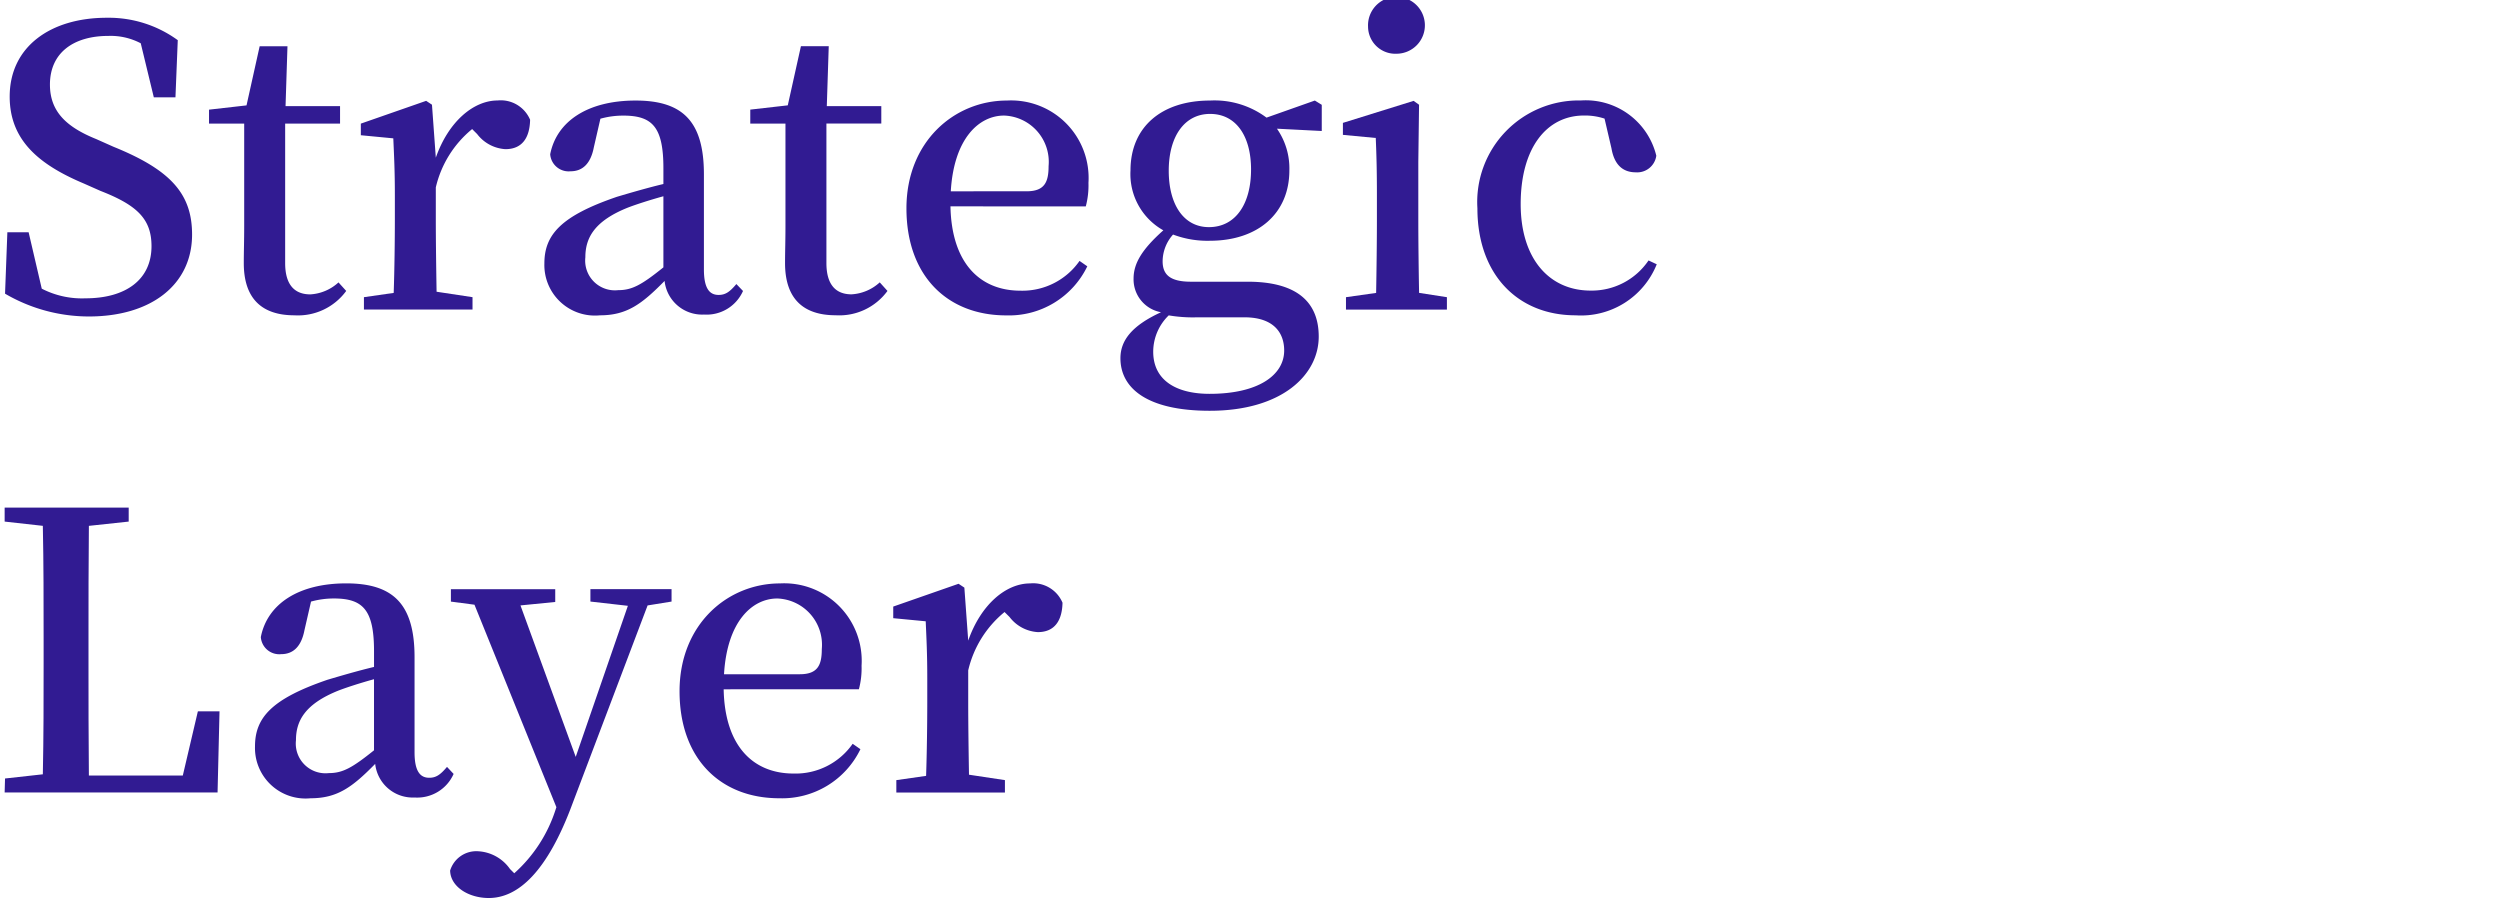 <svg xmlns="http://www.w3.org/2000/svg" width="161" height="58" viewBox="0 0 161 58"><g transform="translate(-461 -417.785)"><rect width="161" height="58" transform="translate(461 417.785)" fill="none"/><path d="M7.254,34.781c3.684,1.493,5.052,3.035,5.052,5.649,0,3.211-2.614,5.276-6.645,5.276a10.7,10.7,0,0,1-5.4-1.468L.41,40.281H1.779l.846,3.634a5.652,5.652,0,0,0,2.812.622c2.589,0,4.256-1.194,4.256-3.359,0-1.743-.921-2.639-3.286-3.559l-1.069-.474C2.376,35.9.56,34.308.56,31.545c0-3.235,2.662-5.076,6.246-5.076a7.554,7.554,0,0,1,4.578,1.443l-.149,3.683H9.842L9,28.112a4.164,4.164,0,0,0-2.09-.474c-2.216,0-3.758,1.07-3.758,3.135,0,1.743,1.071,2.738,2.987,3.511Z" transform="translate(461.064 392.46)" fill="#311b92"/><path d="M19.655,43.7A3.845,3.845,0,0,1,16.32,45.27c-2.09,0-3.261-1.07-3.261-3.359,0-.746.026-1.395.026-2.415v-6.57H10.82v-.9l2.415-.275.846-3.807h1.791l-.124,3.857h3.51v1.121H15.723v8.985c0,1.418.622,2.015,1.619,2.015a2.93,2.93,0,0,0,1.816-.771Z" transform="translate(463.641 392.821)" fill="#311b92"/><path d="M23.507,34.434c.821-2.34,2.44-3.684,3.982-3.684a2.05,2.05,0,0,1,2.091,1.244c-.026,1.146-.5,1.892-1.592,1.892a2.472,2.472,0,0,1-1.818-.972l-.323-.322a6.862,6.862,0,0,0-2.34,3.757v2.091c0,1.294.026,3.235.05,4.628l2.314.35v.795H18.878v-.795l1.917-.275c.05-1.418.075-3.409.075-4.7V36.847c0-1.568-.05-2.513-.1-3.658l-2.091-.2v-.748l4.206-1.467.375.249Z" transform="translate(465.559 393.505)" fill="#311b92"/><path d="M40.972,43.019a2.564,2.564,0,0,1-2.513,1.518,2.43,2.43,0,0,1-2.538-2.165c-1.444,1.469-2.415,2.214-4.156,2.214a3.256,3.256,0,0,1-3.585-3.334c0-1.841,1.046-3.06,4.679-4.3.846-.25,1.941-.572,2.986-.822v-1.02c0-2.664-.721-3.385-2.588-3.385a5.448,5.448,0,0,0-1.469.2l-.423,1.842c-.2,1.045-.722,1.543-1.493,1.543a1.192,1.192,0,0,1-1.318-1.095c.422-2.14,2.439-3.46,5.5-3.46,3.036,0,4.4,1.343,4.4,4.753v6.122c0,1.244.373,1.643.945,1.643.448,0,.722-.2,1.145-.7Zm-5.127-6.1c-.9.249-1.74.522-2.264.721-2.19.871-2.762,1.967-2.762,3.211a1.913,1.913,0,0,0,2.115,2.115c.9,0,1.518-.348,2.911-1.468Z" transform="translate(467.878 393.505)" fill="#311b92"/><path d="M47.674,43.7a3.844,3.844,0,0,1-3.335,1.567c-2.09,0-3.261-1.07-3.261-3.359,0-.746.027-1.395.027-2.415v-6.57H38.839v-.9l2.415-.275.846-3.807h1.792l-.125,3.857h3.51v1.121H43.742v8.985c0,1.418.622,2.015,1.618,2.015a2.931,2.931,0,0,0,1.817-.771Z" transform="translate(470.479 392.821)" fill="#311b92"/><path d="M49.758,37.569C49.831,41.277,51.7,43,54.263,43a4.484,4.484,0,0,0,3.807-1.917l.5.348a5.6,5.6,0,0,1-5.226,3.16c-3.757,0-6.421-2.513-6.421-6.893,0-4.3,3.087-6.943,6.471-6.943a4.99,4.99,0,0,1,5.251,5.3,5.247,5.247,0,0,1-.173,1.518Zm4.9-.97c1.146,0,1.419-.572,1.419-1.617a2.986,2.986,0,0,0-2.863-3.26c-1.617,0-3.235,1.469-3.435,4.878Z" transform="translate(472.452 393.505)" fill="#311b92"/><path d="M70.965,32.716l-2.886-.148a4.467,4.467,0,0,1,.8,2.687c0,2.763-2.017,4.53-5.126,4.53a6.257,6.257,0,0,1-2.364-.4,2.6,2.6,0,0,0-.672,1.718c0,.821.423,1.319,1.816,1.319h3.658c3.186,0,4.579,1.319,4.579,3.535,0,2.463-2.364,4.777-7.018,4.777C59.693,50.734,58,49.265,58,47.35c0-1.171.771-2.115,2.614-2.962a2.15,2.15,0,0,1-1.768-2.165c0-.97.524-1.866,1.917-3.11a4.149,4.149,0,0,1-2.115-3.858c0-2.787,1.989-4.5,5.125-4.5a5.594,5.594,0,0,1,3.634,1.1l3.112-1.1.446.275Zm-8.038,12a9.234,9.234,0,0,1-1.816-.126,3.265,3.265,0,0,0-1,2.34c0,1.816,1.444,2.713,3.634,2.713,3.16,0,4.8-1.221,4.8-2.789,0-1.168-.7-2.139-2.564-2.139ZM66.412,35.2c0-2.165-.97-3.584-2.639-3.584-1.642,0-2.662,1.443-2.662,3.658,0,2.19.97,3.633,2.587,3.633,1.717,0,2.713-1.493,2.713-3.707" transform="translate(475.156 393.505)" fill="#311b92"/><path d="M76.214,44.688v.8h-6.5v-.8l1.942-.275c.026-1.417.05-3.409.05-4.7V38.118c0-1.544-.024-2.489-.074-3.684l-2.116-.2v-.772l4.554-1.417.35.249L74.372,36V39.71c0,1.32.024,3.309.05,4.7ZM71.136,27.267a1.831,1.831,0,1,1,1.842,1.742,1.756,1.756,0,0,1-1.842-1.742" transform="translate(477.967 392.236)" fill="#311b92"/><path d="M88.028,41.3A5.252,5.252,0,0,1,82.8,44.586c-3.708,0-6.321-2.612-6.321-6.893a6.542,6.542,0,0,1,6.669-6.943A4.673,4.673,0,0,1,88,34.308a1.242,1.242,0,0,1-1.318,1.07c-.871,0-1.393-.523-1.569-1.543l-.446-1.916a4.042,4.042,0,0,0-1.32-.2c-2.413,0-4.081,2.091-4.081,5.7,0,3.558,1.866,5.575,4.5,5.575a4.416,4.416,0,0,0,3.734-1.941Z" transform="translate(479.666 393.505)" fill="#311b92"/><path d="M14.078,64.944l-.126,5.226H.24l.025-.9L2.7,69c.05-2.439.05-4.854.05-7.117V60.365c0-2.463,0-4.928-.05-7.366L.24,52.725v-.9H8.229v.9L5.665,53c-.025,2.438-.025,4.878-.025,7.267v1.768c0,2.141,0,4.579.025,7.043h6.049l.969-4.131Z" transform="translate(461.059 398.65)" fill="#311b92"/><path d="M25.991,68.019a2.563,2.563,0,0,1-2.513,1.518,2.431,2.431,0,0,1-2.538-2.165c-1.444,1.47-2.415,2.214-4.156,2.214A3.255,3.255,0,0,1,13.2,66.251c0-1.84,1.046-3.059,4.679-4.3.846-.25,1.941-.573,2.986-.822V60.105c0-2.664-.722-3.385-2.588-3.385a5.447,5.447,0,0,0-1.469.2l-.423,1.842c-.2,1.046-.722,1.543-1.493,1.543a1.192,1.192,0,0,1-1.317-1.1c.422-2.139,2.438-3.458,5.5-3.458,3.035,0,4.4,1.343,4.4,4.752v6.124c0,1.244.373,1.643.945,1.643.448,0,.722-.2,1.145-.7Zm-5.127-6.1c-.9.248-1.74.522-2.264.721-2.189.871-2.762,1.965-2.762,3.211a1.913,1.913,0,0,0,2.115,2.115c.9,0,1.518-.349,2.911-1.468Z" transform="translate(464.222 399.607)" fill="#311b92"/><path d="M37.561,56.846l-1.543.249L31.189,69.837c-1.642,4.454-3.534,6.1-5.4,6.1-1.294,0-2.463-.721-2.488-1.766a1.761,1.761,0,0,1,1.816-1.244,2.68,2.68,0,0,1,2.041,1.144l.273.273a9.3,9.3,0,0,0,2.664-4.106l.05-.15-5.276-13.04-1.518-.2v-.8H30.07v.823l-2.239.223,3.558,9.755,3.359-9.73-2.413-.274v-.8h5.226Z" transform="translate(466.687 399.68)" fill="#311b92"/><path d="M38.018,62.569c.073,3.708,1.941,5.425,4.5,5.425a4.482,4.482,0,0,0,3.807-1.916l.5.348a5.6,5.6,0,0,1-5.227,3.16c-3.757,0-6.421-2.514-6.421-6.893,0-4.306,3.087-6.943,6.471-6.943a4.99,4.99,0,0,1,5.251,5.3,5.239,5.239,0,0,1-.173,1.518Zm4.9-.97c1.146,0,1.42-.573,1.42-1.619a2.985,2.985,0,0,0-2.863-3.259c-1.617,0-3.236,1.468-3.434,4.878Z" transform="translate(469.586 399.607)" fill="#311b92"/><path d="M51.067,59.433c.821-2.34,2.44-3.683,3.982-3.683a2.049,2.049,0,0,1,2.091,1.244c-.026,1.144-.5,1.892-1.592,1.892a2.473,2.473,0,0,1-1.818-.972l-.323-.322a6.854,6.854,0,0,0-2.34,3.757v2.092c0,1.294.026,3.234.05,4.628l2.314.349v.8H46.438v-.8l1.917-.274c.05-1.418.075-3.408.075-4.7V61.847c0-1.567-.05-2.513-.1-3.658l-2.091-.2v-.748l4.206-1.468.374.248Z" transform="translate(472.286 399.607)" fill="#311b92"/></g></svg>